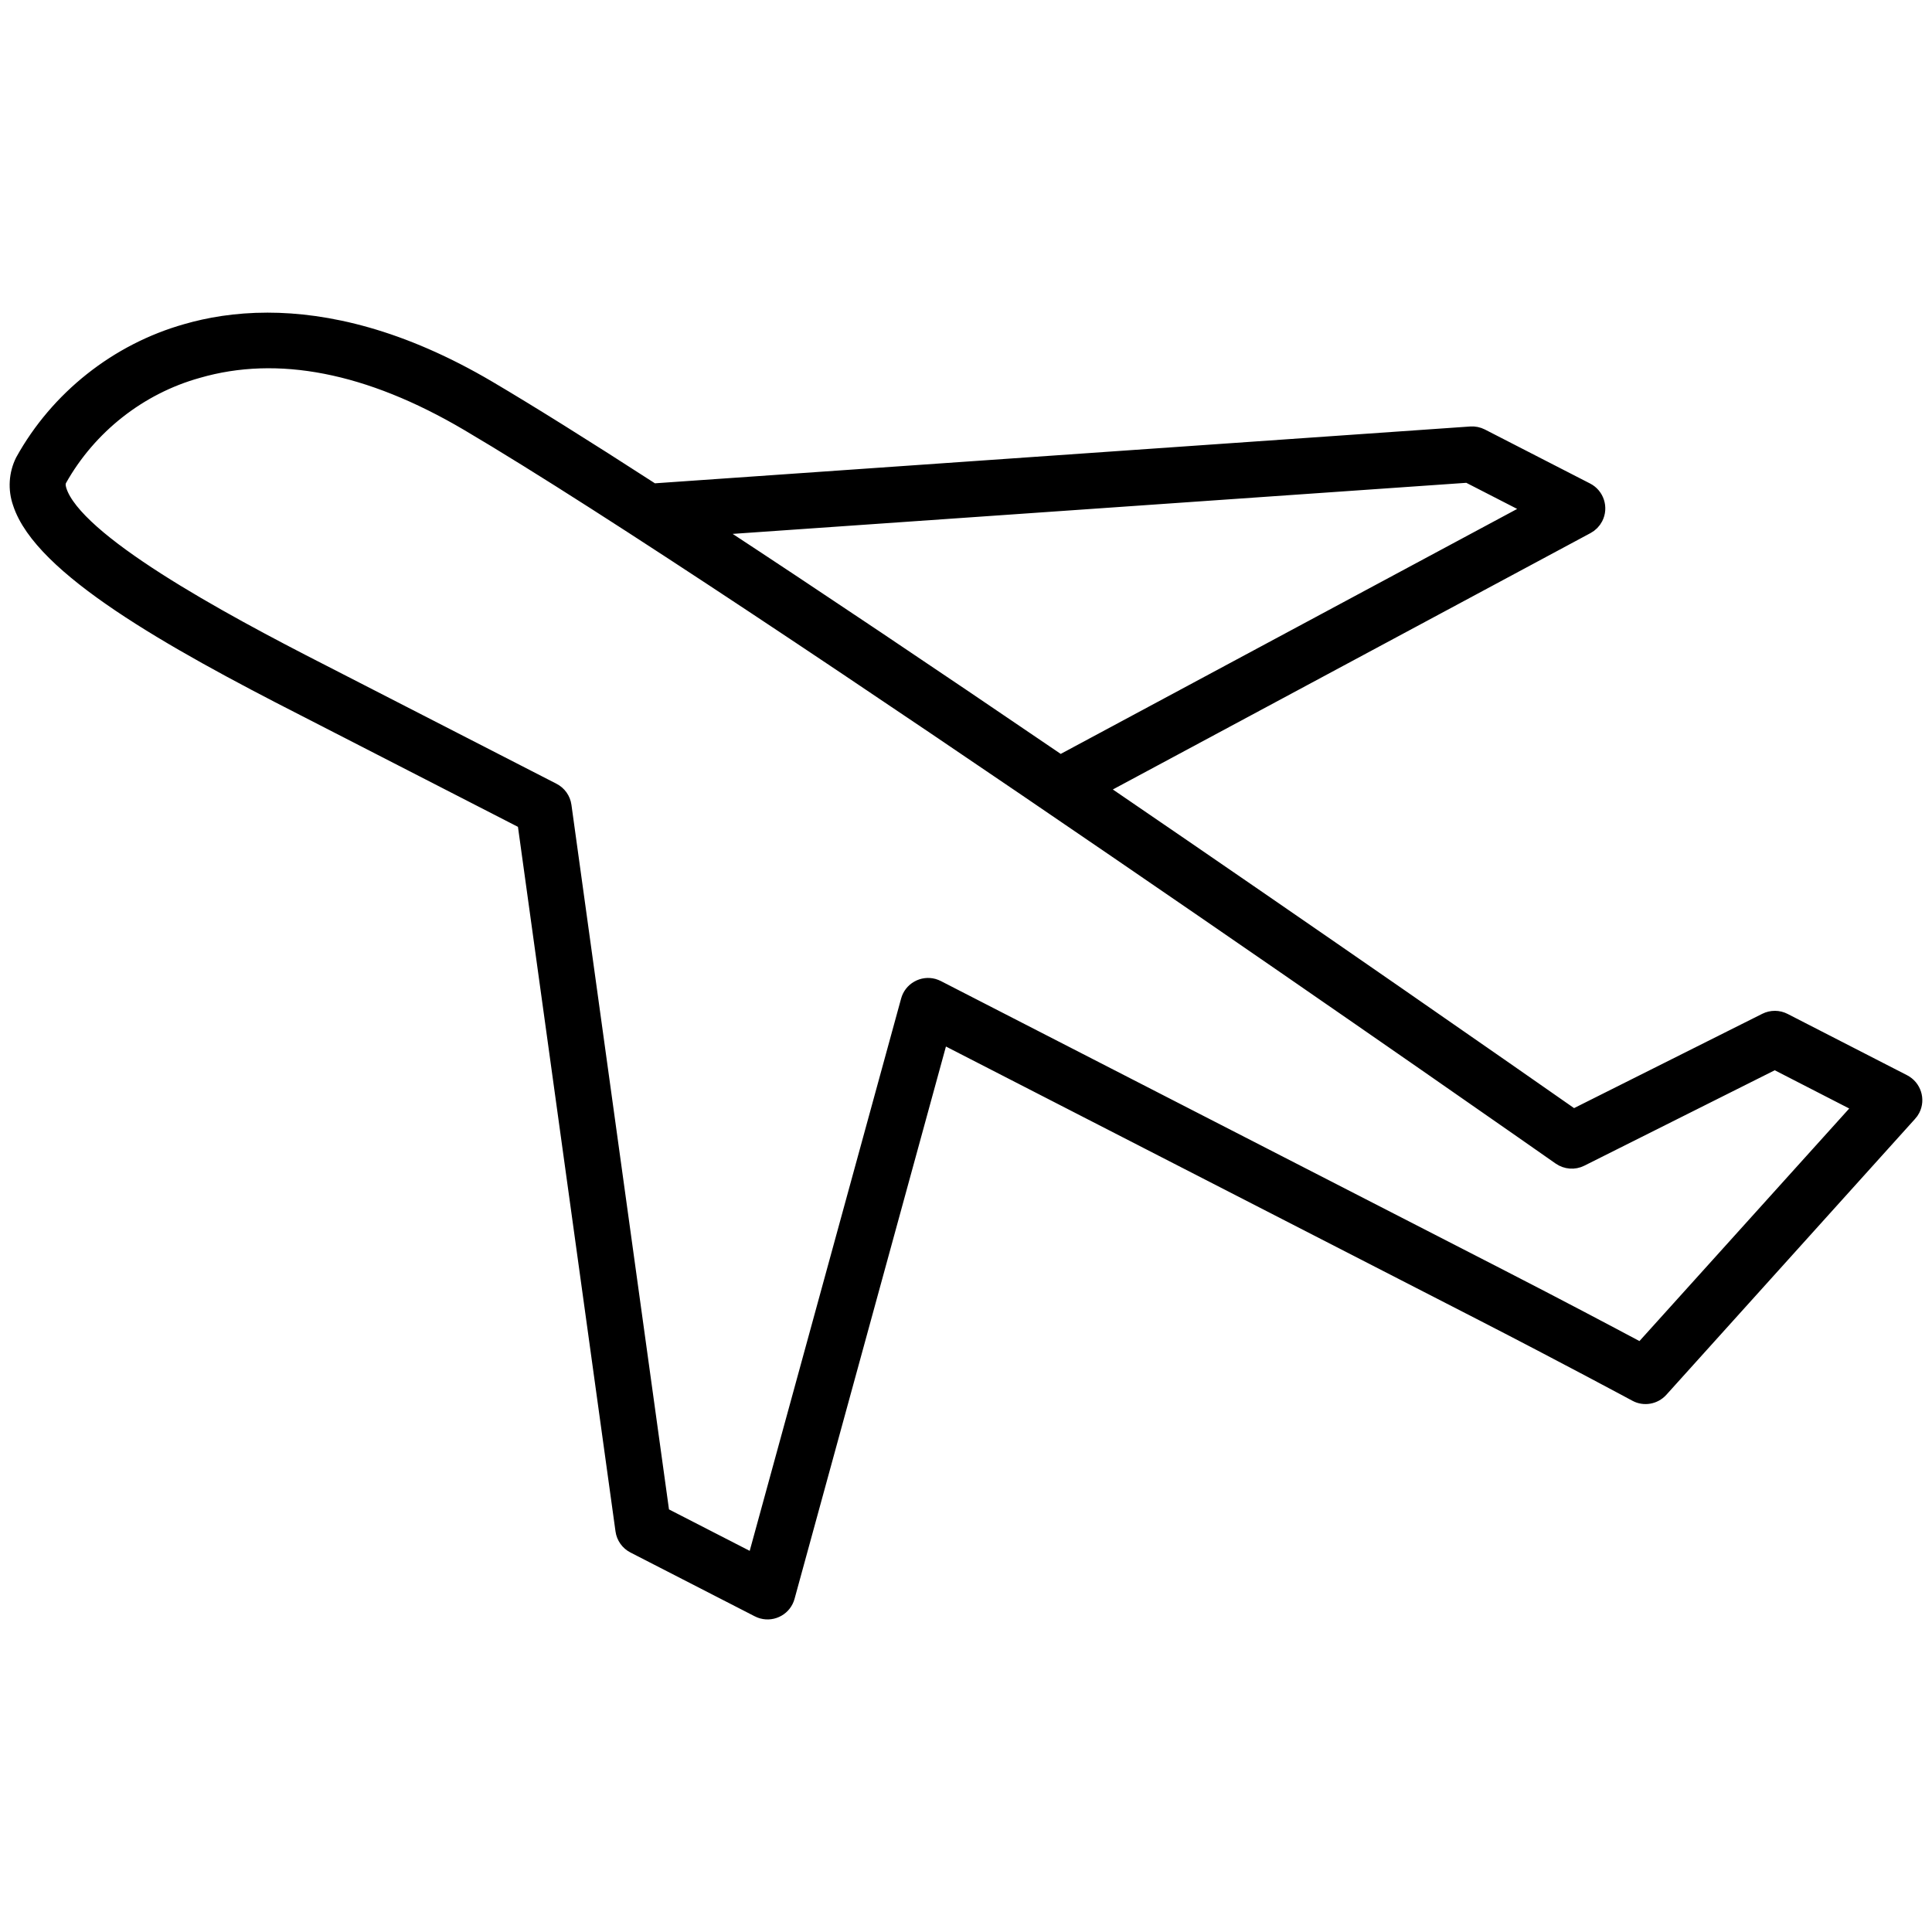 <?xml version="1.0" encoding="UTF-8"?>
<!-- Generator: Adobe Illustrator 26.2.1, SVG Export Plug-In . SVG Version: 6.00 Build 0)  -->
<svg xmlns="http://www.w3.org/2000/svg" xmlns:xlink="http://www.w3.org/1999/xlink" version="1.1" id="Capa_1" x="0px" y="0px" width="50px" height="50px" viewBox="0 0 50 50" overflow="visible" xml:space="preserve">
<path stroke="#000000" stroke-width="0.5" stroke-miterlimit="10" d="M49.448,28.687c0.119-0.231,0.026-0.518-0.207-0.638  l-3.091-1.586c-0.135-0.07-0.295-0.07-0.429-0.003l-5.005,2.508l-0.086-0.06c-1.428-0.998-6.519-4.548-12.073-8.34l-0.238-0.162  l12.727-6.831c0.085-0.046,0.153-0.115,0.197-0.201c0.119-0.233,0.027-0.519-0.205-0.638l-2.723-1.398  c-0.077-0.039-0.163-0.057-0.249-0.051l-21.181,1.476l-0.049-0.031c-1.745-1.128-3.164-2.014-4.216-2.635  c-2.268-1.338-4.187-1.756-5.697-1.756c-0.819,0-1.518,0.123-2.087,0.288C3.062,9.13,1.533,10.342,0.64,11.954  c-0.16,0.32-0.185,0.703-0.064,1.047c0.531,1.642,3.831,3.512,7.319,5.289l5.74,2.946l0.012,0.09l2.53,18.274  c0.021,0.153,0.116,0.286,0.253,0.356l3.218,1.652c0.028,0.015,0.059,0.026,0.092,0.036c0.122,0.033,0.25,0.017,0.36-0.046  c0.11-0.062,0.189-0.165,0.222-0.287l3.999-14.59l14.08,7.228c2.095,1.076,3.964,2.082,3.969,2.085  c0.186,0.099,0.423,0.058,0.569-0.104l6.437-7.141C49.405,28.759,49.429,28.724,49.448,28.687z M38,12.241l1.802,0.925  l-12.366,6.637l-0.088-0.06c-3.364-2.29-6.294-4.254-8.709-5.839l-0.434-0.285L38,12.241z M42.484,35.019l-0.121-0.064  c-0.693-0.37-2.074-1.101-3.529-1.848l-14.599-7.495c-0.031-0.015-0.06-0.027-0.091-0.036c-0.123-0.033-0.25-0.017-0.36,0.046  c-0.11,0.062-0.189,0.164-0.222,0.286l-4,14.591l-2.479-1.273l-0.012-0.09l-2.53-18.274c-0.021-0.153-0.116-0.286-0.253-0.356  l-5.963-3.06c-2.732-1.392-6.414-3.397-6.844-4.731c-0.055-0.172-0.026-0.266,0.005-0.329c0.777-1.388,2.094-2.423,3.617-2.847  c2.093-0.607,4.463-0.144,7.037,1.374c7.262,4.284,28.057,18.85,28.265,18.996c0.143,0.099,0.329,0.114,0.484,0.036l5.043-2.527  l2.329,1.196L42.484,35.019z"></path>
</svg>
